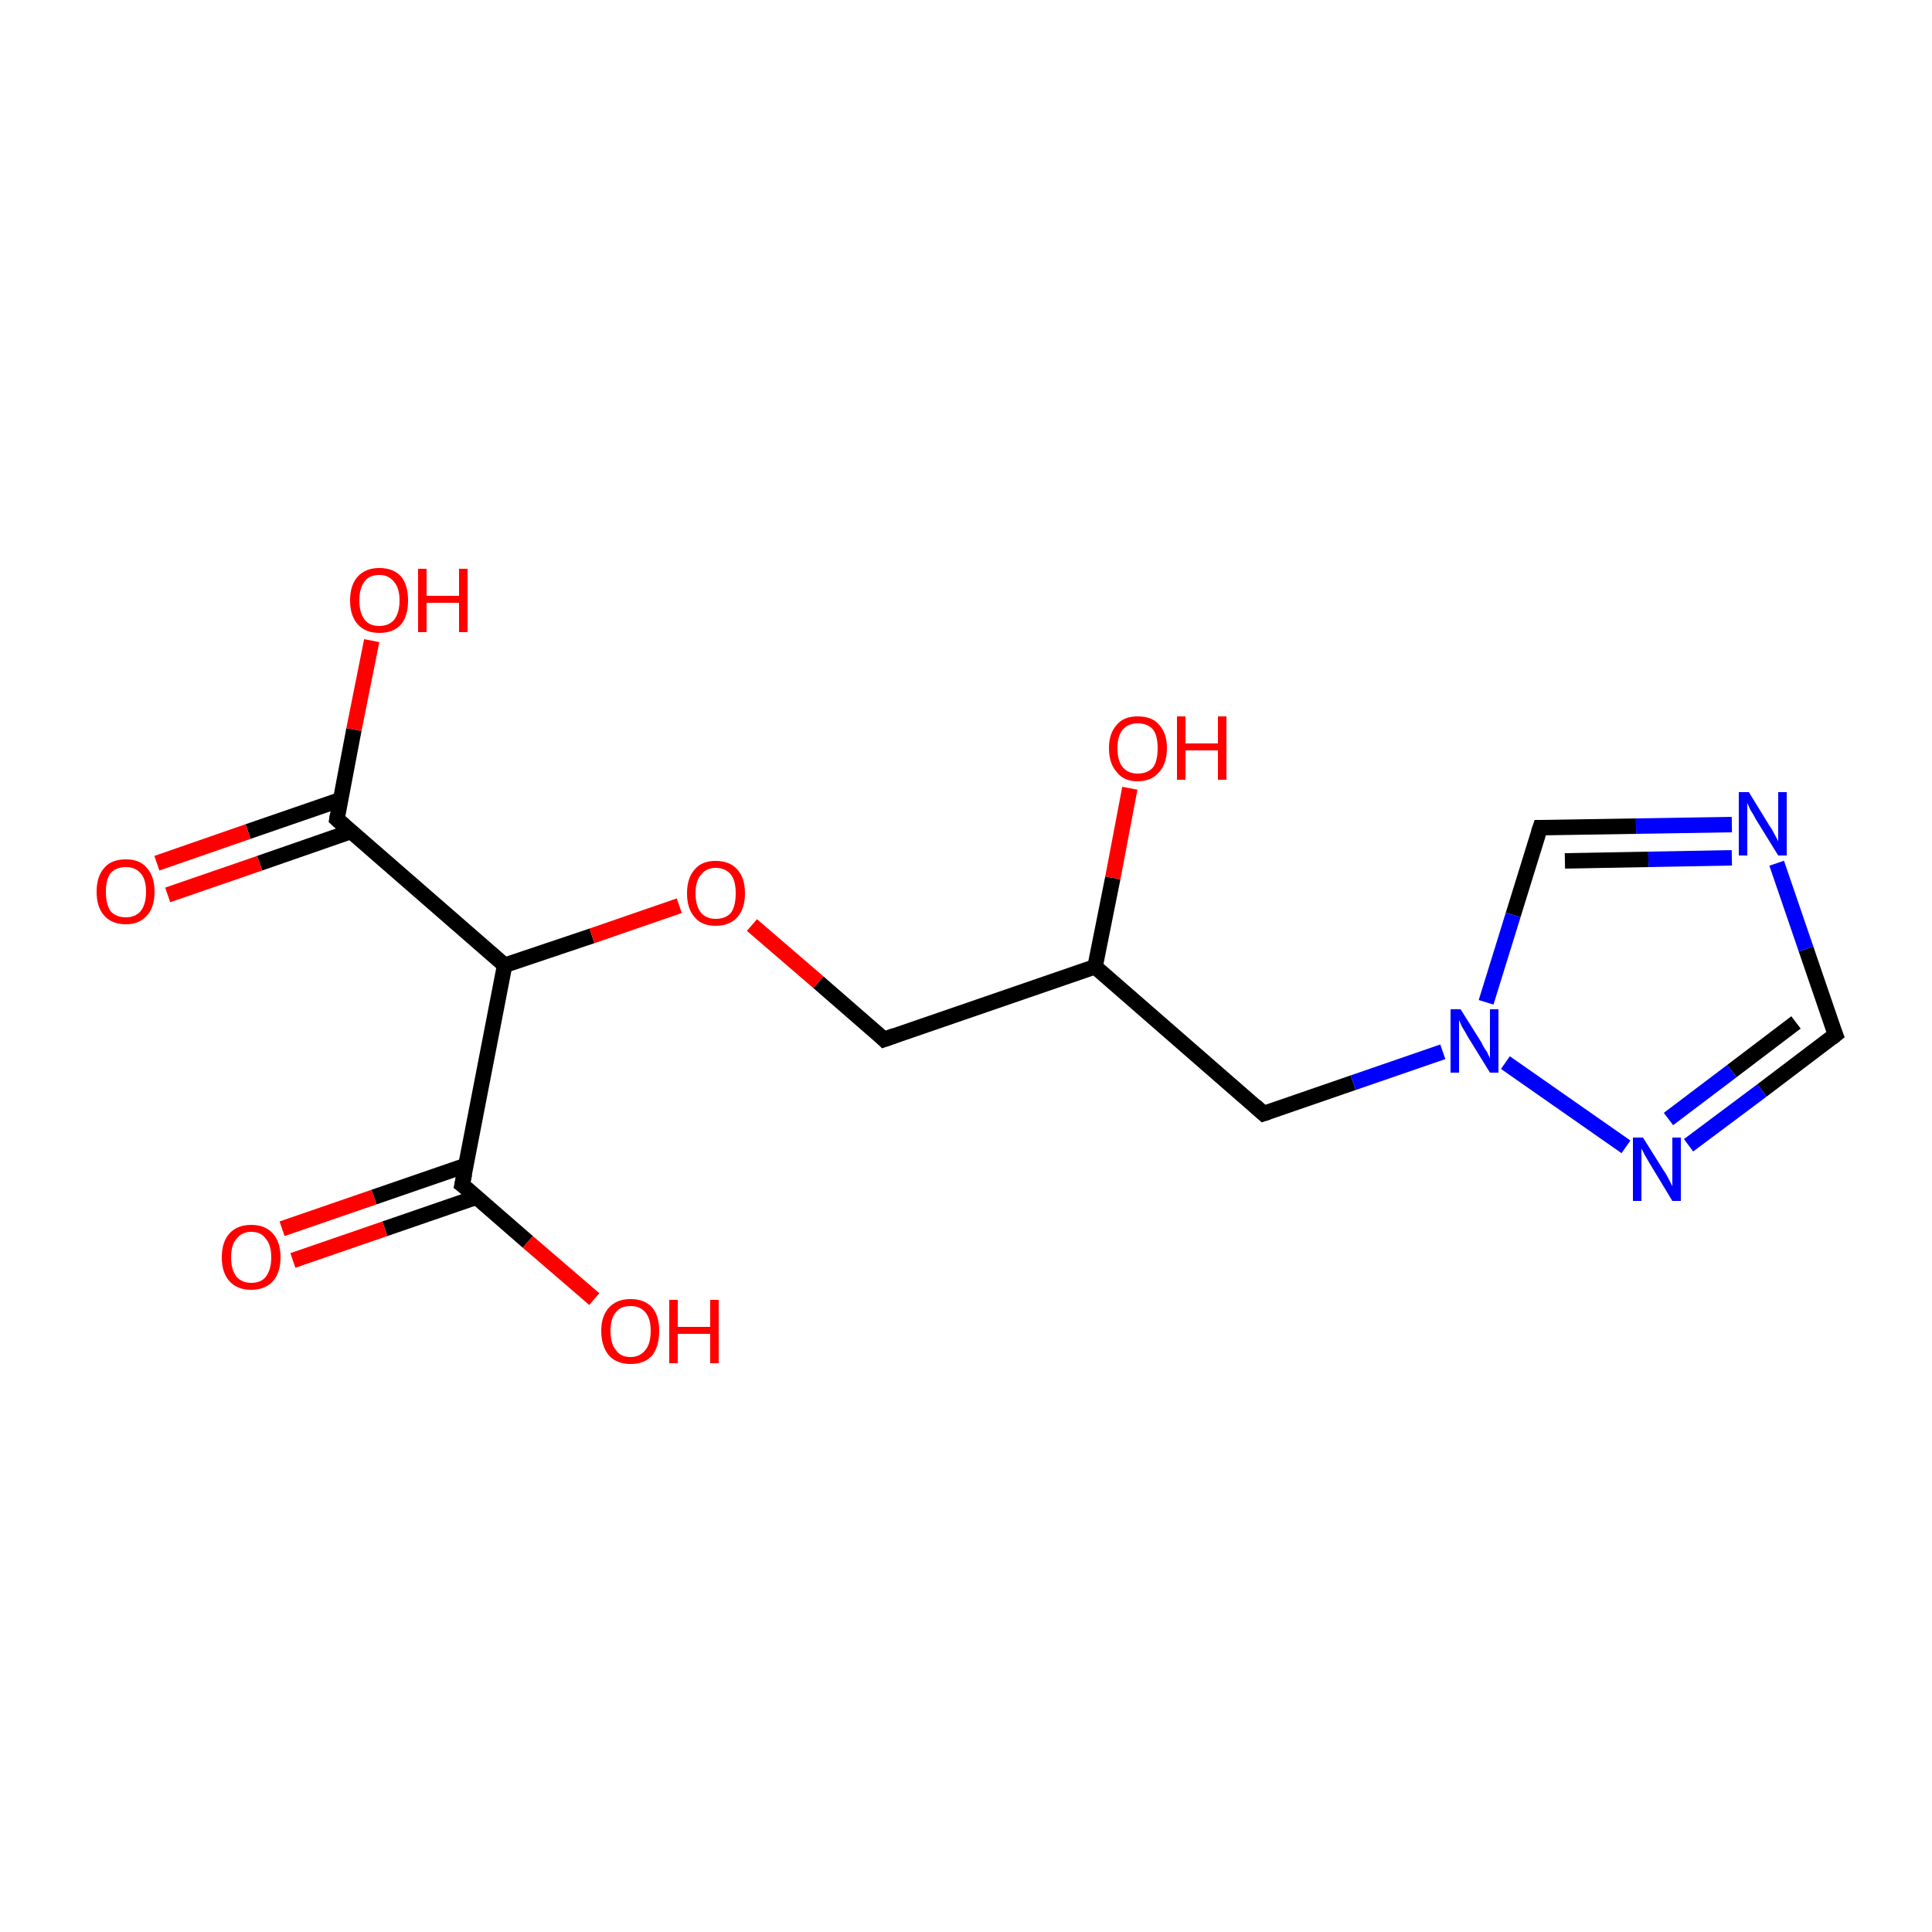 <?xml version='1.0' encoding='iso-8859-1'?>
<svg version='1.1' baseProfile='full'
              xmlns='http://www.w3.org/2000/svg'
                      xmlns:rdkit='http://www.rdkit.org/xml'
                      xmlns:xlink='http://www.w3.org/1999/xlink'
                  xml:space='preserve'
width='250px' height='250px' viewBox='0 0 250 250'>
<!-- END OF HEADER -->
<rect style='opacity:1.0;fill:#FFFFFF;stroke:none' width='250.0' height='250.0' x='0.0' y='0.0'> </rect>
<path class='bond-0 atom-0 atom-4' d='M 163.5,144.1 L 141.7,125.1' style='fill:none;fill-rule:evenodd;stroke:#000000;stroke-width:2.0px;stroke-linecap:butt;stroke-linejoin:miter;stroke-opacity:1' />
<path class='bond-1 atom-0 atom-10' d='M 163.5,144.1 L 175.1,140.1' style='fill:none;fill-rule:evenodd;stroke:#000000;stroke-width:2.0px;stroke-linecap:butt;stroke-linejoin:miter;stroke-opacity:1' />
<path class='bond-1 atom-0 atom-10' d='M 175.1,140.1 L 186.7,136.1' style='fill:none;fill-rule:evenodd;stroke:#0000FF;stroke-width:2.0px;stroke-linecap:butt;stroke-linejoin:miter;stroke-opacity:1' />
<path class='bond-2 atom-1 atom-4' d='M 114.4,134.5 L 141.7,125.1' style='fill:none;fill-rule:evenodd;stroke:#000000;stroke-width:2.0px;stroke-linecap:butt;stroke-linejoin:miter;stroke-opacity:1' />
<path class='bond-3 atom-1 atom-16' d='M 114.4,134.5 L 105.9,127.1' style='fill:none;fill-rule:evenodd;stroke:#000000;stroke-width:2.0px;stroke-linecap:butt;stroke-linejoin:miter;stroke-opacity:1' />
<path class='bond-3 atom-1 atom-16' d='M 105.9,127.1 L 97.3,119.7' style='fill:none;fill-rule:evenodd;stroke:#FF0000;stroke-width:2.0px;stroke-linecap:butt;stroke-linejoin:miter;stroke-opacity:1' />
<path class='bond-4 atom-2 atom-8' d='M 237.5,133.9 L 233.7,122.8' style='fill:none;fill-rule:evenodd;stroke:#000000;stroke-width:2.0px;stroke-linecap:butt;stroke-linejoin:miter;stroke-opacity:1' />
<path class='bond-4 atom-2 atom-8' d='M 233.7,122.8 L 229.9,111.7' style='fill:none;fill-rule:evenodd;stroke:#0000FF;stroke-width:2.0px;stroke-linecap:butt;stroke-linejoin:miter;stroke-opacity:1' />
<path class='bond-5 atom-2 atom-9' d='M 237.5,133.9 L 228.0,141.1' style='fill:none;fill-rule:evenodd;stroke:#000000;stroke-width:2.0px;stroke-linecap:butt;stroke-linejoin:miter;stroke-opacity:1' />
<path class='bond-5 atom-2 atom-9' d='M 228.0,141.1 L 218.5,148.2' style='fill:none;fill-rule:evenodd;stroke:#0000FF;stroke-width:2.0px;stroke-linecap:butt;stroke-linejoin:miter;stroke-opacity:1' />
<path class='bond-5 atom-2 atom-9' d='M 232.4,132.3 L 224.1,138.6' style='fill:none;fill-rule:evenodd;stroke:#000000;stroke-width:2.0px;stroke-linecap:butt;stroke-linejoin:miter;stroke-opacity:1' />
<path class='bond-5 atom-2 atom-9' d='M 224.1,138.6 L 215.9,144.8' style='fill:none;fill-rule:evenodd;stroke:#0000FF;stroke-width:2.0px;stroke-linecap:butt;stroke-linejoin:miter;stroke-opacity:1' />
<path class='bond-6 atom-3 atom-8' d='M 199.3,107.1 L 211.7,106.9' style='fill:none;fill-rule:evenodd;stroke:#000000;stroke-width:2.0px;stroke-linecap:butt;stroke-linejoin:miter;stroke-opacity:1' />
<path class='bond-6 atom-3 atom-8' d='M 211.7,106.9 L 224.1,106.7' style='fill:none;fill-rule:evenodd;stroke:#0000FF;stroke-width:2.0px;stroke-linecap:butt;stroke-linejoin:miter;stroke-opacity:1' />
<path class='bond-6 atom-3 atom-8' d='M 202.5,111.4 L 213.3,111.2' style='fill:none;fill-rule:evenodd;stroke:#000000;stroke-width:2.0px;stroke-linecap:butt;stroke-linejoin:miter;stroke-opacity:1' />
<path class='bond-6 atom-3 atom-8' d='M 213.3,111.2 L 224.1,111.0' style='fill:none;fill-rule:evenodd;stroke:#0000FF;stroke-width:2.0px;stroke-linecap:butt;stroke-linejoin:miter;stroke-opacity:1' />
<path class='bond-7 atom-3 atom-10' d='M 199.3,107.1 L 195.8,118.4' style='fill:none;fill-rule:evenodd;stroke:#000000;stroke-width:2.0px;stroke-linecap:butt;stroke-linejoin:miter;stroke-opacity:1' />
<path class='bond-7 atom-3 atom-10' d='M 195.8,118.4 L 192.3,129.7' style='fill:none;fill-rule:evenodd;stroke:#0000FF;stroke-width:2.0px;stroke-linecap:butt;stroke-linejoin:miter;stroke-opacity:1' />
<path class='bond-8 atom-4 atom-11' d='M 141.7,125.1 L 144.0,113.6' style='fill:none;fill-rule:evenodd;stroke:#000000;stroke-width:2.0px;stroke-linecap:butt;stroke-linejoin:miter;stroke-opacity:1' />
<path class='bond-8 atom-4 atom-11' d='M 144.0,113.6 L 146.2,102.0' style='fill:none;fill-rule:evenodd;stroke:#FF0000;stroke-width:2.0px;stroke-linecap:butt;stroke-linejoin:miter;stroke-opacity:1' />
<path class='bond-9 atom-5 atom-6' d='M 65.3,124.9 L 43.6,106.0' style='fill:none;fill-rule:evenodd;stroke:#000000;stroke-width:2.0px;stroke-linecap:butt;stroke-linejoin:miter;stroke-opacity:1' />
<path class='bond-10 atom-5 atom-7' d='M 65.3,124.9 L 59.8,153.3' style='fill:none;fill-rule:evenodd;stroke:#000000;stroke-width:2.0px;stroke-linecap:butt;stroke-linejoin:miter;stroke-opacity:1' />
<path class='bond-11 atom-5 atom-16' d='M 65.3,124.9 L 76.6,121.1' style='fill:none;fill-rule:evenodd;stroke:#000000;stroke-width:2.0px;stroke-linecap:butt;stroke-linejoin:miter;stroke-opacity:1' />
<path class='bond-11 atom-5 atom-16' d='M 76.6,121.1 L 87.9,117.2' style='fill:none;fill-rule:evenodd;stroke:#FF0000;stroke-width:2.0px;stroke-linecap:butt;stroke-linejoin:miter;stroke-opacity:1' />
<path class='bond-12 atom-6 atom-12' d='M 44.0,103.5 L 32.1,107.6' style='fill:none;fill-rule:evenodd;stroke:#000000;stroke-width:2.0px;stroke-linecap:butt;stroke-linejoin:miter;stroke-opacity:1' />
<path class='bond-12 atom-6 atom-12' d='M 32.1,107.6 L 20.3,111.7' style='fill:none;fill-rule:evenodd;stroke:#FF0000;stroke-width:2.0px;stroke-linecap:butt;stroke-linejoin:miter;stroke-opacity:1' />
<path class='bond-12 atom-6 atom-12' d='M 45.4,107.6 L 33.6,111.7' style='fill:none;fill-rule:evenodd;stroke:#000000;stroke-width:2.0px;stroke-linecap:butt;stroke-linejoin:miter;stroke-opacity:1' />
<path class='bond-12 atom-6 atom-12' d='M 33.6,111.7 L 21.7,115.8' style='fill:none;fill-rule:evenodd;stroke:#FF0000;stroke-width:2.0px;stroke-linecap:butt;stroke-linejoin:miter;stroke-opacity:1' />
<path class='bond-13 atom-6 atom-13' d='M 43.6,106.0 L 45.8,94.4' style='fill:none;fill-rule:evenodd;stroke:#000000;stroke-width:2.0px;stroke-linecap:butt;stroke-linejoin:miter;stroke-opacity:1' />
<path class='bond-13 atom-6 atom-13' d='M 45.8,94.4 L 48.1,82.9' style='fill:none;fill-rule:evenodd;stroke:#FF0000;stroke-width:2.0px;stroke-linecap:butt;stroke-linejoin:miter;stroke-opacity:1' />
<path class='bond-14 atom-7 atom-14' d='M 60.3,150.8 L 48.4,154.9' style='fill:none;fill-rule:evenodd;stroke:#000000;stroke-width:2.0px;stroke-linecap:butt;stroke-linejoin:miter;stroke-opacity:1' />
<path class='bond-14 atom-7 atom-14' d='M 48.4,154.9 L 36.5,159.0' style='fill:none;fill-rule:evenodd;stroke:#FF0000;stroke-width:2.0px;stroke-linecap:butt;stroke-linejoin:miter;stroke-opacity:1' />
<path class='bond-14 atom-7 atom-14' d='M 61.7,154.9 L 49.8,159.0' style='fill:none;fill-rule:evenodd;stroke:#000000;stroke-width:2.0px;stroke-linecap:butt;stroke-linejoin:miter;stroke-opacity:1' />
<path class='bond-14 atom-7 atom-14' d='M 49.8,159.0 L 37.9,163.1' style='fill:none;fill-rule:evenodd;stroke:#FF0000;stroke-width:2.0px;stroke-linecap:butt;stroke-linejoin:miter;stroke-opacity:1' />
<path class='bond-15 atom-7 atom-15' d='M 59.8,153.3 L 68.3,160.7' style='fill:none;fill-rule:evenodd;stroke:#000000;stroke-width:2.0px;stroke-linecap:butt;stroke-linejoin:miter;stroke-opacity:1' />
<path class='bond-15 atom-7 atom-15' d='M 68.3,160.7 L 76.9,168.1' style='fill:none;fill-rule:evenodd;stroke:#FF0000;stroke-width:2.0px;stroke-linecap:butt;stroke-linejoin:miter;stroke-opacity:1' />
<path class='bond-16 atom-9 atom-10' d='M 210.4,148.4 L 194.8,137.5' style='fill:none;fill-rule:evenodd;stroke:#0000FF;stroke-width:2.0px;stroke-linecap:butt;stroke-linejoin:miter;stroke-opacity:1' />
<path d='M 162.4,143.1 L 163.5,144.1 L 164.1,143.9' style='fill:none;stroke:#000000;stroke-width:2.0px;stroke-linecap:butt;stroke-linejoin:miter;stroke-opacity:1;' />
<path d='M 115.8,134.0 L 114.4,134.5 L 114.0,134.1' style='fill:none;stroke:#000000;stroke-width:2.0px;stroke-linecap:butt;stroke-linejoin:miter;stroke-opacity:1;' />
<path d='M 237.3,133.4 L 237.5,133.9 L 237.0,134.3' style='fill:none;stroke:#000000;stroke-width:2.0px;stroke-linecap:butt;stroke-linejoin:miter;stroke-opacity:1;' />
<path d='M 199.9,107.1 L 199.3,107.1 L 199.1,107.7' style='fill:none;stroke:#000000;stroke-width:2.0px;stroke-linecap:butt;stroke-linejoin:miter;stroke-opacity:1;' />
<path d='M 44.6,106.9 L 43.6,106.0 L 43.7,105.4' style='fill:none;stroke:#000000;stroke-width:2.0px;stroke-linecap:butt;stroke-linejoin:miter;stroke-opacity:1;' />
<path d='M 60.1,151.9 L 59.8,153.3 L 60.2,153.6' style='fill:none;stroke:#000000;stroke-width:2.0px;stroke-linecap:butt;stroke-linejoin:miter;stroke-opacity:1;' />
<path class='atom-8' d='M 226.3 102.5
L 229.0 106.9
Q 229.3 107.3, 229.7 108.1
Q 230.1 108.8, 230.1 108.9
L 230.1 102.5
L 231.2 102.5
L 231.2 110.7
L 230.1 110.7
L 227.2 106.0
Q 226.9 105.4, 226.5 104.8
Q 226.2 104.1, 226.1 103.9
L 226.1 110.7
L 225.0 110.7
L 225.0 102.5
L 226.3 102.5
' fill='#0000FF'/>
<path class='atom-9' d='M 212.6 147.2
L 215.3 151.5
Q 215.6 151.9, 216.0 152.7
Q 216.4 153.5, 216.4 153.5
L 216.4 147.2
L 217.5 147.2
L 217.5 155.4
L 216.4 155.4
L 213.5 150.6
Q 213.2 150.1, 212.8 149.4
Q 212.5 148.8, 212.4 148.6
L 212.4 155.4
L 211.3 155.4
L 211.3 147.2
L 212.6 147.2
' fill='#0000FF'/>
<path class='atom-10' d='M 189.0 130.6
L 191.7 134.9
Q 191.9 135.4, 192.4 136.1
Q 192.8 136.9, 192.8 137.0
L 192.8 130.6
L 193.9 130.6
L 193.9 138.8
L 192.8 138.8
L 189.9 134.1
Q 189.6 133.5, 189.2 132.9
Q 188.9 132.2, 188.8 132.0
L 188.8 138.8
L 187.7 138.8
L 187.7 130.6
L 189.0 130.6
' fill='#0000FF'/>
<path class='atom-11' d='M 143.5 96.8
Q 143.5 94.9, 144.5 93.8
Q 145.4 92.7, 147.2 92.7
Q 149.1 92.7, 150.0 93.8
Q 151.0 94.9, 151.0 96.8
Q 151.0 98.8, 150.0 99.9
Q 149.0 101.1, 147.2 101.1
Q 145.4 101.1, 144.5 99.9
Q 143.5 98.8, 143.5 96.8
M 147.2 100.1
Q 148.5 100.1, 149.2 99.3
Q 149.8 98.5, 149.8 96.8
Q 149.8 95.2, 149.2 94.4
Q 148.5 93.6, 147.2 93.6
Q 146.0 93.6, 145.3 94.4
Q 144.6 95.2, 144.6 96.8
Q 144.6 98.5, 145.3 99.3
Q 146.0 100.1, 147.2 100.1
' fill='#FF0000'/>
<path class='atom-11' d='M 152.3 92.7
L 153.4 92.7
L 153.4 96.2
L 157.6 96.2
L 157.6 92.7
L 158.7 92.7
L 158.7 100.9
L 157.6 100.9
L 157.6 97.1
L 153.4 97.1
L 153.4 100.9
L 152.3 100.9
L 152.3 92.7
' fill='#FF0000'/>
<path class='atom-12' d='M 12.5 115.4
Q 12.5 113.4, 13.5 112.3
Q 14.4 111.2, 16.3 111.2
Q 18.1 111.2, 19.0 112.3
Q 20.0 113.4, 20.0 115.4
Q 20.0 117.4, 19.0 118.5
Q 18.0 119.6, 16.3 119.6
Q 14.5 119.6, 13.5 118.5
Q 12.5 117.4, 12.5 115.4
M 16.3 118.7
Q 17.5 118.7, 18.2 117.9
Q 18.9 117.0, 18.9 115.4
Q 18.9 113.8, 18.2 113.0
Q 17.5 112.2, 16.3 112.2
Q 15.0 112.2, 14.3 113.0
Q 13.7 113.8, 13.7 115.4
Q 13.7 117.0, 14.3 117.9
Q 15.0 118.7, 16.3 118.7
' fill='#FF0000'/>
<path class='atom-13' d='M 45.3 77.7
Q 45.3 75.7, 46.3 74.6
Q 47.3 73.5, 49.1 73.5
Q 50.9 73.5, 51.9 74.6
Q 52.8 75.7, 52.8 77.7
Q 52.8 79.7, 51.9 80.8
Q 50.9 81.9, 49.1 81.9
Q 47.3 81.9, 46.3 80.8
Q 45.3 79.7, 45.3 77.7
M 49.1 81.0
Q 50.3 81.0, 51.0 80.2
Q 51.7 79.3, 51.7 77.7
Q 51.7 76.1, 51.0 75.3
Q 50.3 74.4, 49.1 74.4
Q 47.8 74.4, 47.2 75.2
Q 46.5 76.1, 46.5 77.7
Q 46.5 79.3, 47.2 80.2
Q 47.8 81.0, 49.1 81.0
' fill='#FF0000'/>
<path class='atom-13' d='M 54.1 73.6
L 55.2 73.6
L 55.2 77.1
L 59.4 77.1
L 59.4 73.6
L 60.5 73.6
L 60.5 81.8
L 59.4 81.8
L 59.4 78.0
L 55.2 78.0
L 55.2 81.8
L 54.1 81.8
L 54.1 73.6
' fill='#FF0000'/>
<path class='atom-14' d='M 28.7 162.7
Q 28.7 160.7, 29.7 159.6
Q 30.7 158.5, 32.5 158.5
Q 34.3 158.5, 35.3 159.6
Q 36.3 160.7, 36.3 162.7
Q 36.3 164.7, 35.3 165.8
Q 34.3 166.9, 32.5 166.9
Q 30.7 166.9, 29.7 165.8
Q 28.7 164.7, 28.7 162.7
M 32.5 166.0
Q 33.8 166.0, 34.4 165.2
Q 35.1 164.3, 35.1 162.7
Q 35.1 161.1, 34.4 160.3
Q 33.8 159.4, 32.5 159.4
Q 31.3 159.4, 30.6 160.3
Q 29.9 161.1, 29.9 162.7
Q 29.9 164.3, 30.6 165.2
Q 31.3 166.0, 32.5 166.0
' fill='#FF0000'/>
<path class='atom-15' d='M 77.8 172.2
Q 77.8 170.3, 78.8 169.2
Q 79.8 168.1, 81.6 168.1
Q 83.4 168.1, 84.4 169.2
Q 85.3 170.3, 85.3 172.2
Q 85.3 174.2, 84.4 175.4
Q 83.4 176.5, 81.6 176.5
Q 79.8 176.5, 78.8 175.4
Q 77.8 174.2, 77.8 172.2
M 81.6 175.6
Q 82.8 175.6, 83.5 174.7
Q 84.2 173.9, 84.2 172.2
Q 84.2 170.6, 83.5 169.8
Q 82.8 169.0, 81.6 169.0
Q 80.3 169.0, 79.7 169.8
Q 79.0 170.6, 79.0 172.2
Q 79.0 173.9, 79.7 174.7
Q 80.3 175.6, 81.6 175.6
' fill='#FF0000'/>
<path class='atom-15' d='M 86.6 168.2
L 87.7 168.2
L 87.7 171.7
L 91.9 171.7
L 91.9 168.2
L 93.0 168.2
L 93.0 176.4
L 91.9 176.4
L 91.9 172.6
L 87.7 172.6
L 87.7 176.4
L 86.6 176.4
L 86.6 168.2
' fill='#FF0000'/>
<path class='atom-16' d='M 88.9 115.6
Q 88.9 113.6, 89.9 112.5
Q 90.8 111.4, 92.6 111.4
Q 94.4 111.4, 95.4 112.5
Q 96.4 113.6, 96.4 115.6
Q 96.4 117.6, 95.4 118.7
Q 94.4 119.8, 92.6 119.8
Q 90.8 119.8, 89.9 118.7
Q 88.9 117.6, 88.9 115.6
M 92.6 118.9
Q 93.9 118.9, 94.6 118.1
Q 95.2 117.2, 95.2 115.6
Q 95.2 114.0, 94.6 113.2
Q 93.9 112.3, 92.6 112.3
Q 91.4 112.3, 90.7 113.2
Q 90.0 114.0, 90.0 115.6
Q 90.0 117.2, 90.7 118.1
Q 91.4 118.9, 92.6 118.9
' fill='#FF0000'/>
</svg>
